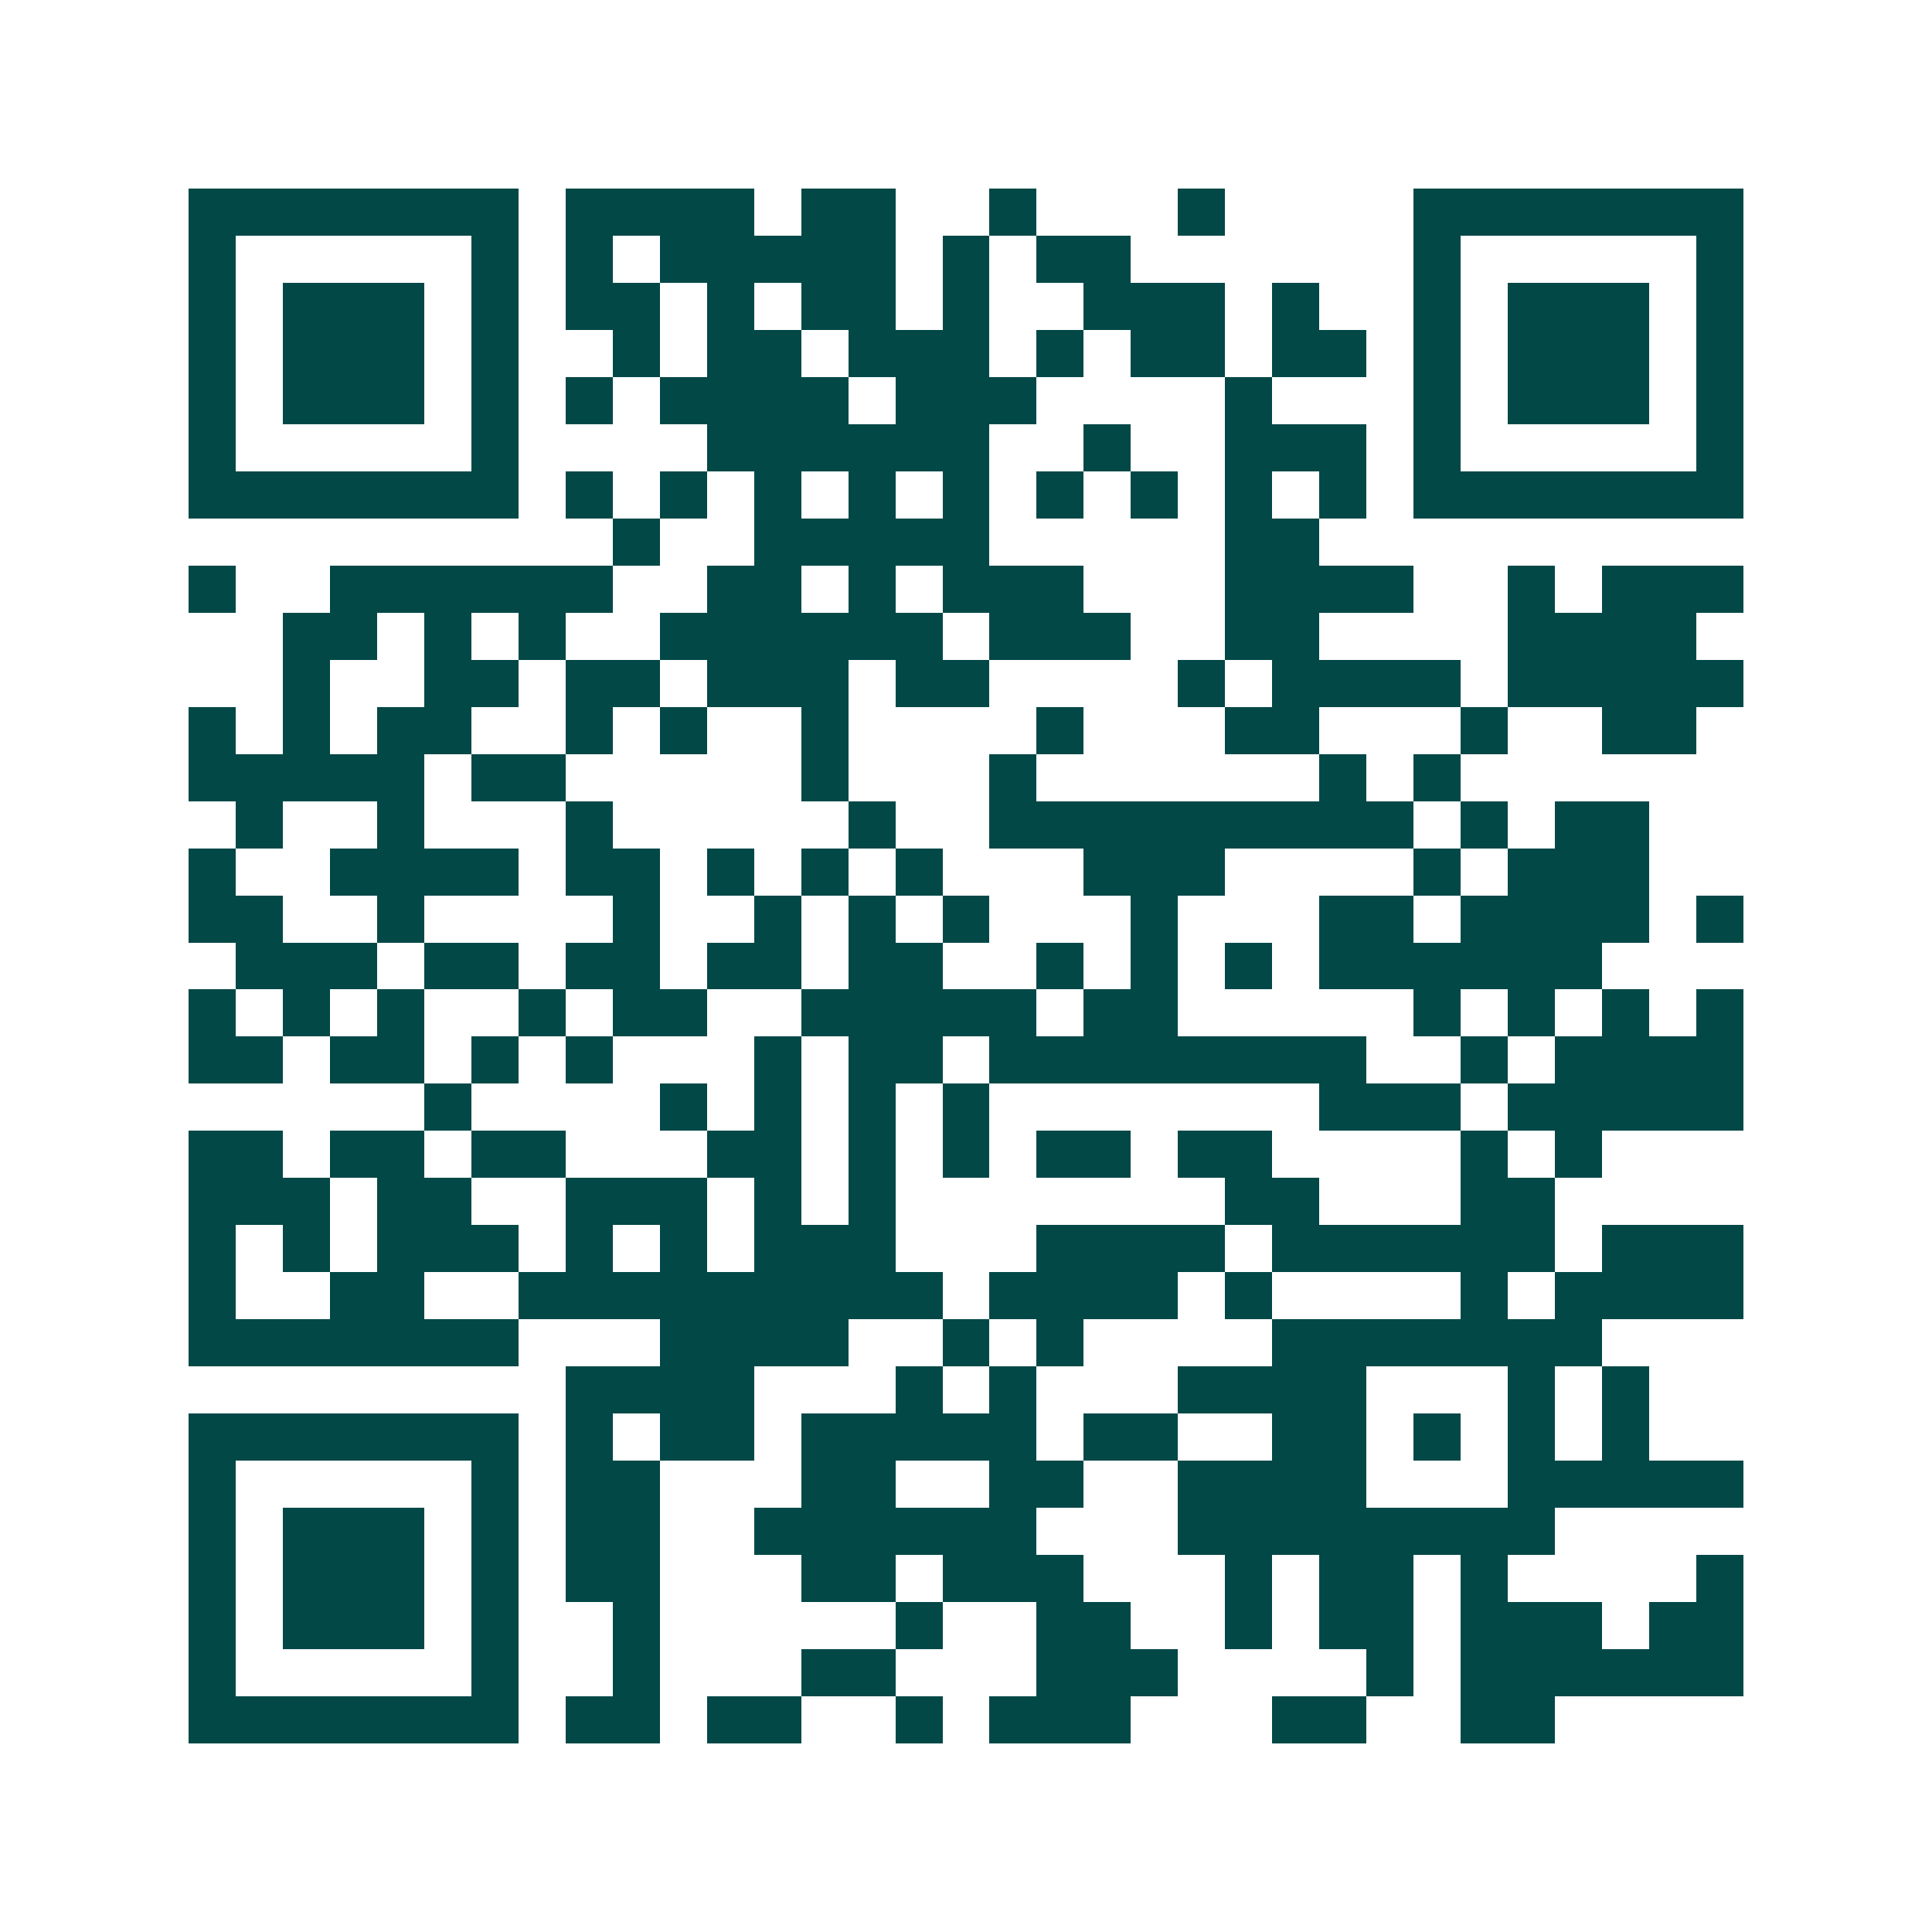 <svg xmlns="http://www.w3.org/2000/svg" width="200" height="200" viewBox="0 0 41 41" shape-rendering="crispEdges"><path fill="#ffffff" d="M0 0h41v41H0z"/><path stroke="#014847" d="M4 4.5h7m1 0h4m1 0h2m2 0h1m3 0h1m4 0h7M4 5.5h1m5 0h1m1 0h1m1 0h5m1 0h1m1 0h2m6 0h1m5 0h1M4 6.5h1m1 0h3m1 0h1m1 0h2m1 0h1m1 0h2m1 0h1m2 0h3m1 0h1m2 0h1m1 0h3m1 0h1M4 7.5h1m1 0h3m1 0h1m2 0h1m1 0h2m1 0h3m1 0h1m1 0h2m1 0h2m1 0h1m1 0h3m1 0h1M4 8.5h1m1 0h3m1 0h1m1 0h1m1 0h4m1 0h3m4 0h1m3 0h1m1 0h3m1 0h1M4 9.5h1m5 0h1m4 0h6m2 0h1m2 0h3m1 0h1m5 0h1M4 10.5h7m1 0h1m1 0h1m1 0h1m1 0h1m1 0h1m1 0h1m1 0h1m1 0h1m1 0h1m1 0h7M13 11.5h1m2 0h5m5 0h2M4 12.5h1m2 0h6m2 0h2m1 0h1m1 0h3m3 0h4m2 0h1m1 0h3M6 13.5h2m1 0h1m1 0h1m2 0h6m1 0h3m2 0h2m4 0h4M6 14.5h1m2 0h2m1 0h2m1 0h3m1 0h2m4 0h1m1 0h4m1 0h5M4 15.5h1m1 0h1m1 0h2m2 0h1m1 0h1m2 0h1m4 0h1m3 0h2m3 0h1m2 0h2M4 16.5h5m1 0h2m5 0h1m3 0h1m6 0h1m1 0h1M5 17.5h1m2 0h1m3 0h1m5 0h1m2 0h9m1 0h1m1 0h2M4 18.5h1m2 0h4m1 0h2m1 0h1m1 0h1m1 0h1m3 0h3m4 0h1m1 0h3M4 19.5h2m2 0h1m4 0h1m2 0h1m1 0h1m1 0h1m3 0h1m3 0h2m1 0h4m1 0h1M5 20.5h3m1 0h2m1 0h2m1 0h2m1 0h2m2 0h1m1 0h1m1 0h1m1 0h6M4 21.5h1m1 0h1m1 0h1m2 0h1m1 0h2m2 0h5m1 0h2m5 0h1m1 0h1m1 0h1m1 0h1M4 22.5h2m1 0h2m1 0h1m1 0h1m3 0h1m1 0h2m1 0h8m2 0h1m1 0h4M9 23.5h1m4 0h1m1 0h1m1 0h1m1 0h1m7 0h3m1 0h5M4 24.5h2m1 0h2m1 0h2m3 0h2m1 0h1m1 0h1m1 0h2m1 0h2m4 0h1m1 0h1M4 25.5h3m1 0h2m2 0h3m1 0h1m1 0h1m7 0h2m3 0h2M4 26.5h1m1 0h1m1 0h3m1 0h1m1 0h1m1 0h3m3 0h4m1 0h6m1 0h3M4 27.5h1m2 0h2m2 0h9m1 0h4m1 0h1m4 0h1m1 0h4M4 28.5h7m3 0h4m2 0h1m1 0h1m4 0h7M12 29.5h4m3 0h1m1 0h1m3 0h4m3 0h1m1 0h1M4 30.5h7m1 0h1m1 0h2m1 0h5m1 0h2m2 0h2m1 0h1m1 0h1m1 0h1M4 31.5h1m5 0h1m1 0h2m3 0h2m2 0h2m2 0h4m3 0h5M4 32.5h1m1 0h3m1 0h1m1 0h2m2 0h6m3 0h8M4 33.5h1m1 0h3m1 0h1m1 0h2m3 0h2m1 0h3m3 0h1m1 0h2m1 0h1m4 0h1M4 34.5h1m1 0h3m1 0h1m2 0h1m5 0h1m2 0h2m2 0h1m1 0h2m1 0h3m1 0h2M4 35.5h1m5 0h1m2 0h1m3 0h2m3 0h3m4 0h1m1 0h6M4 36.5h7m1 0h2m1 0h2m2 0h1m1 0h3m3 0h2m2 0h2"/></svg>
